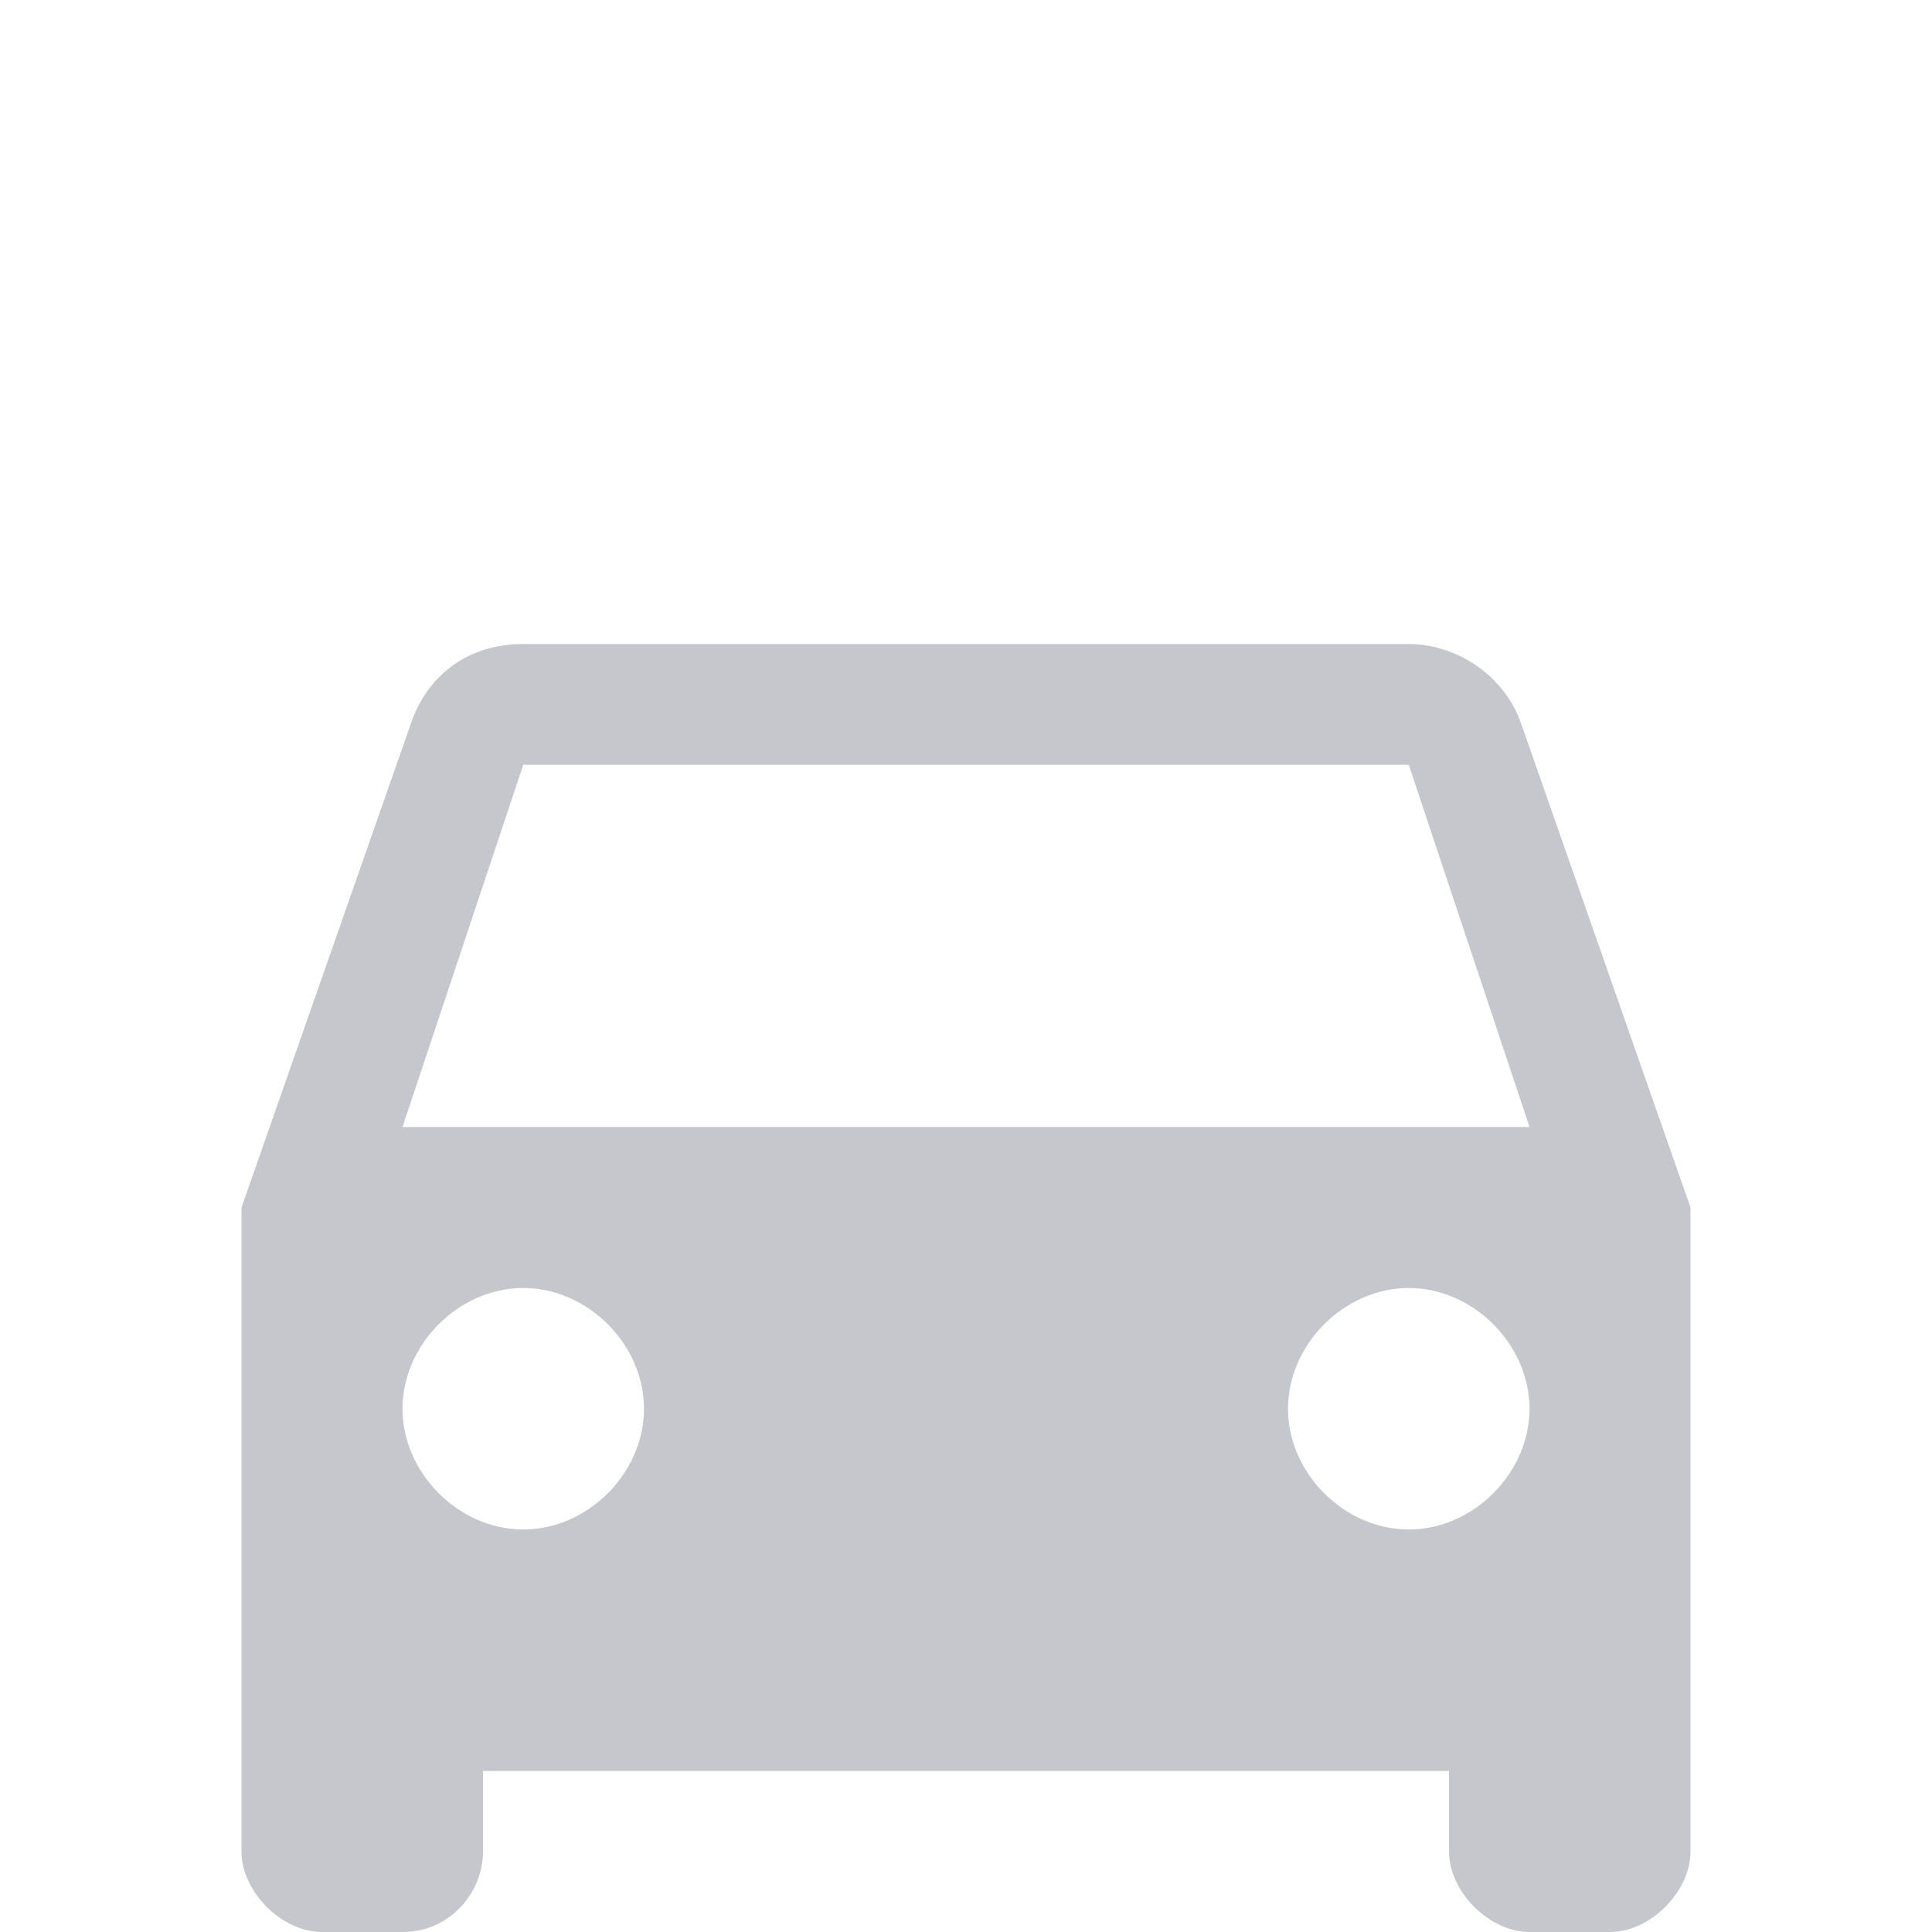 <?xml version="1.0" encoding="utf-8"?>
<svg version="1.1" id="Слой_1" xmlns="http://www.w3.org/2000/svg" xmlns:xlink="http://www.w3.org/1999/xlink" x="0px" y="0px"
	 viewBox="0 0 24 24" style="enable-background:new 0 0 24 24;" xml:space="preserve">
<style type="text/css">
	.st0{fill:#C6C7CC;}
</style>
<path class="st0" d="M18.9,9c-0.2-0.6-0.8-1-1.4-1h-11C5.8,8,5.3,8.4,5.1,9L3,15v8c0,0.5,0.5,1,1,1h1c0.6,0,1-0.5,1-1v-1h12v1
	c0,0.5,0.5,1,1,1h1c0.5,0,1-0.5,1-1v-8L18.9,9z M6.5,19C5.7,19,5,18.3,5,17.5S5.7,16,6.5,16S8,16.7,8,17.5S7.3,19,6.5,19z M17.5,19
	c-0.8,0-1.5-0.7-1.5-1.5s0.7-1.5,1.5-1.5s1.5,0.7,1.5,1.5S18.3,19,17.5,19z M5,14l1.5-4.5h11L19,14H5z"/>
</svg>
